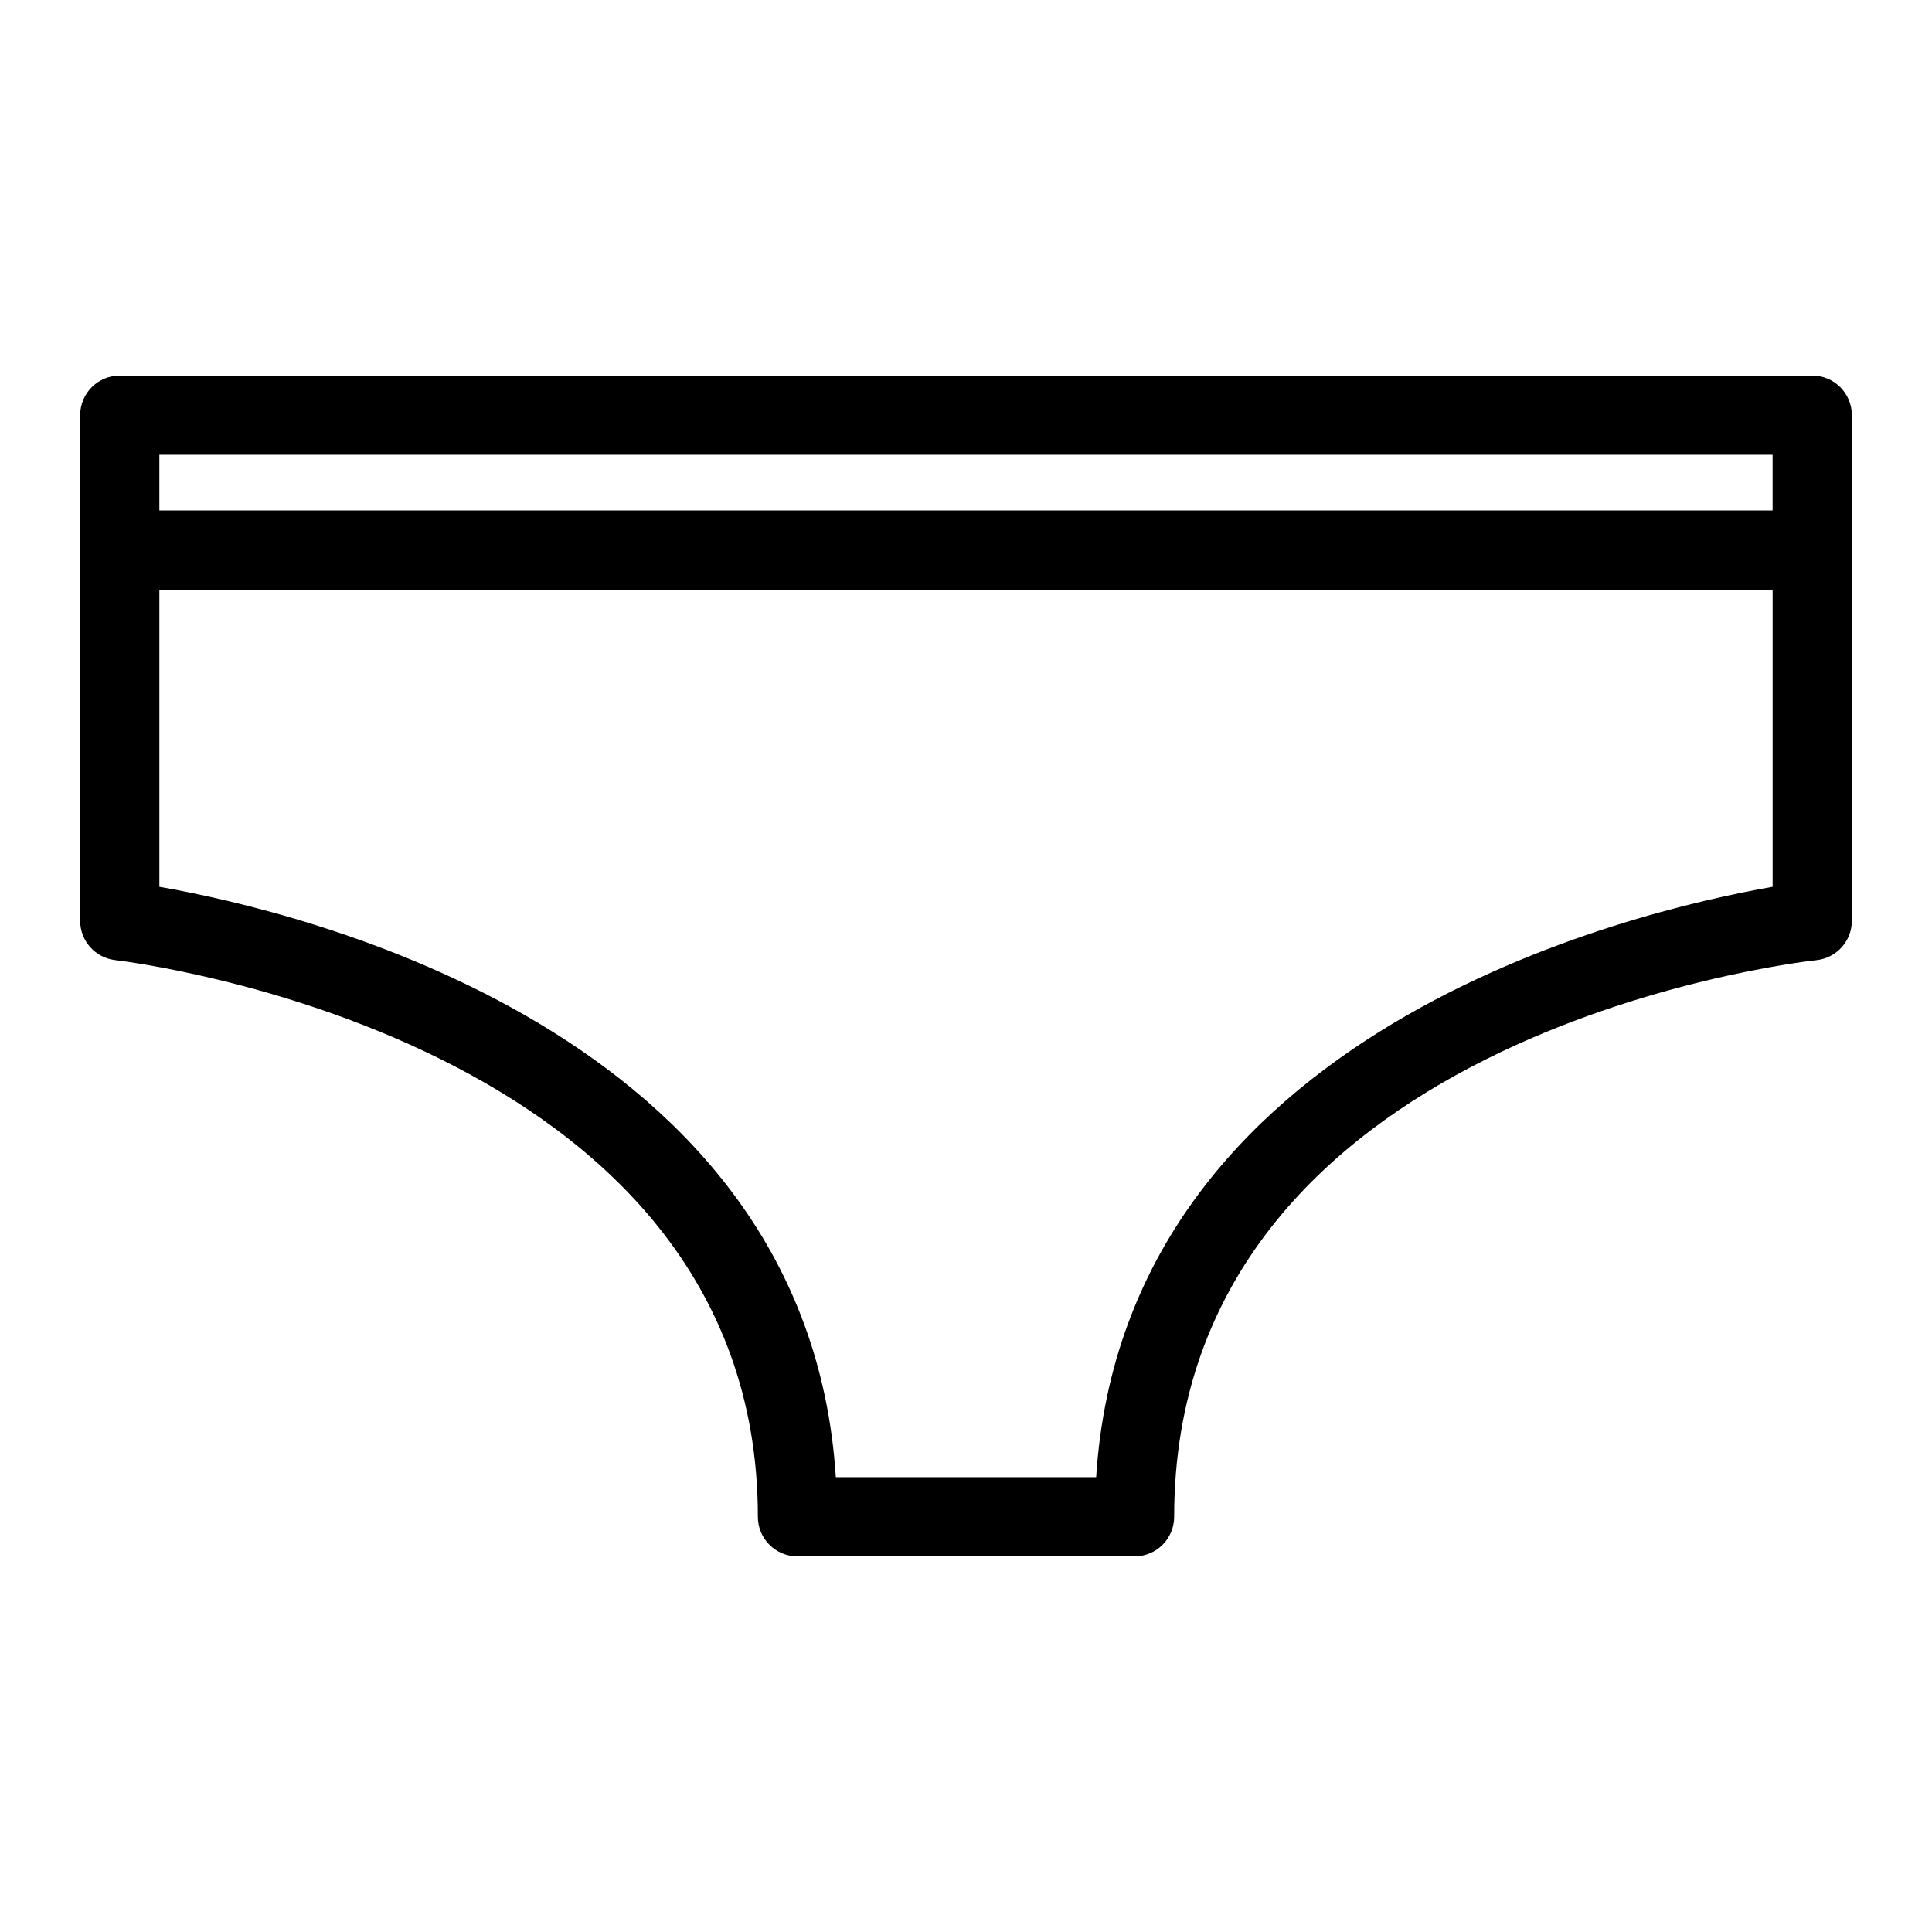 <?xml version="1.0" encoding="UTF-8"?>
<!-- Uploaded to: ICON Repo, www.svgrepo.com, Generator: ICON Repo Mixer Tools -->
<svg fill="#000000" width="800px" height="800px" version="1.1" viewBox="144 144 512 512" xmlns="http://www.w3.org/2000/svg">
 <path d="m624.26 243.53h-448.52c-2.785 0-5.453 1.105-7.422 3.074s-3.074 4.637-3.074 7.422v133.99c0 5.356 4.031 9.855 9.359 10.434 1.703 0.184 170.24 20.059 170.24 147.52-0.004 2.785 1.102 5.453 3.07 7.422s4.641 3.074 7.426 3.074h89.328c2.781 0 5.453-1.105 7.422-3.074s3.074-4.637 3.074-7.422c0-127.22 163.29-146.75 170.25-147.52 5.32-0.59 9.344-5.082 9.348-10.434v-133.99c0-2.785-1.105-5.453-3.074-7.422-1.965-1.969-4.637-3.074-7.422-3.074zm-224.26 20.992h213.76v14.762h-427.53v-14.762zm34.496 270.95h-68.992c-7.555-118.38-142.21-150-179.27-156.46v-78.73h427.53v78.73c-37.051 6.465-171.71 38.086-179.27 156.46z"/>
</svg>